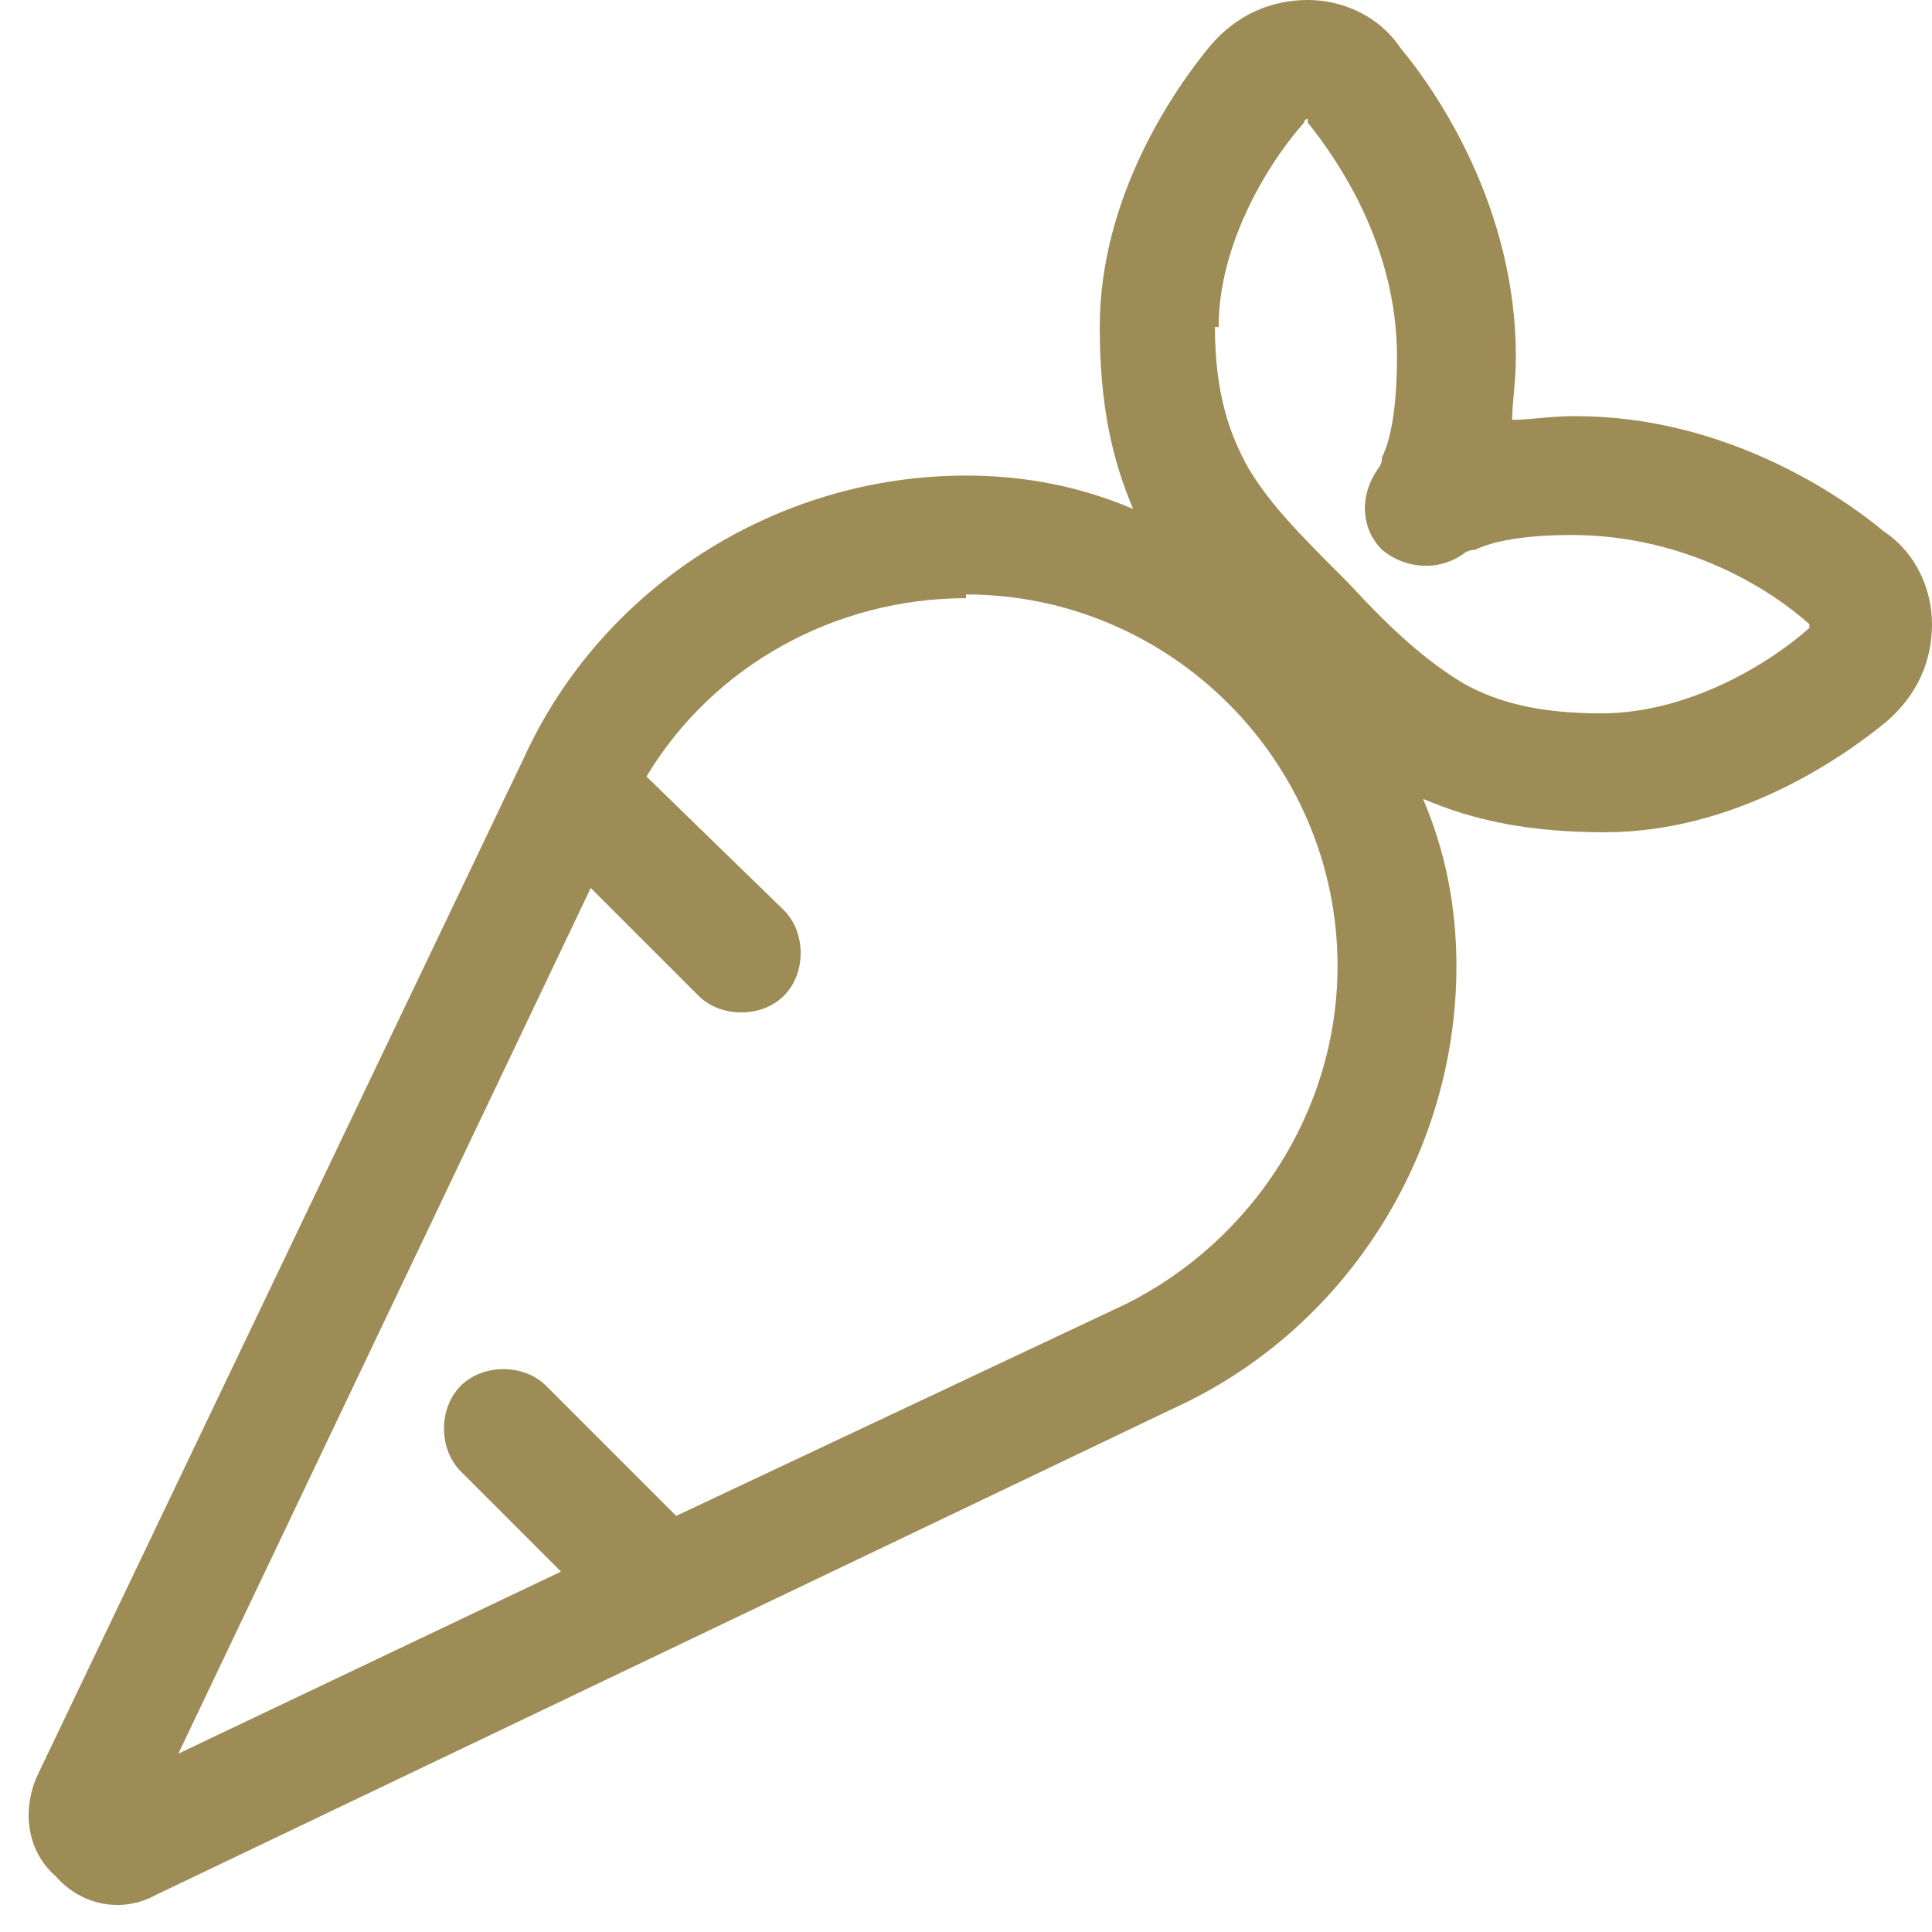 <?xml version="1.0" encoding="UTF-8"?>
<svg xmlns="http://www.w3.org/2000/svg" width="65" height="65" viewBox="0 0 65 65" fill="none">
  <path d="M41 11H40.875C40.875 13.25 41.375 14.625 42 15.75C42.75 17 43.75 18 45.375 19.625C46.875 21.25 48 22.25 49.25 23C50.375 23.625 51.75 24 53.875 24C56.875 24 59.625 22.25 60.875 21.125C60.875 21.125 60.875 21.125 60.875 21C59.625 19.875 56.75 18 52.875 18C51.125 18 50.125 18.25 49.625 18.5C49.375 18.5 49.25 18.625 49.25 18.625C48.375 19.25 47.25 19.125 46.5 18.5C45.75 17.75 45.75 16.625 46.375 15.75C46.375 15.75 46.5 15.625 46.5 15.375C46.75 14.875 47 13.875 47 12C47 8.25 45 5.375 44 4.125V4C43.875 4 43.875 4.125 43.875 4.125C42.75 5.375 41 8.125 41 11ZM47.125 1.625C48.375 3.125 51 7 51 12C51 12.875 50.875 13.5 50.875 14.125C51.5 14.125 52.125 14 53 14C58 14 61.875 16.625 63.375 17.875C64.5 18.625 65 19.875 65 21C65 22.25 64.5 23.375 63.5 24.25C62 25.5 58.375 28 54 28C51.5 28 49.625 27.625 47.875 26.875C48.625 28.625 49 30.5 49 32.5C49 38.875 45.25 44.75 39.5 47.375L5.25 63.75C4.125 64.375 2.75 64.125 1.875 63.125C0.875 62.25 0.75 60.875 1.25 59.75L17.625 25.5C20.25 19.75 26.125 16 32.5 16C34.5 16 36.375 16.375 38.125 17.125C37.375 15.375 37 13.5 37 11C37 6.625 39.5 3 40.75 1.5C41.625 0.5 42.75 0 44 0C45.125 0 46.375 0.5 47.125 1.625ZM32.5 20V20.125C28.125 20.125 24 22.375 21.75 26.125L26.375 30.625C27.125 31.375 27.125 32.75 26.375 33.5C25.625 34.25 24.25 34.25 23.5 33.5L19.875 29.875L6 59L18.875 52.875L15.5 49.5C14.75 48.75 14.75 47.375 15.5 46.625C16.25 45.875 17.625 45.875 18.375 46.625L22.75 51L37.875 43.875C42.125 41.75 45 37.375 45 32.5C45 25.625 39.375 20 32.5 20Z" fill="#9E8C56"></path>
</svg>
